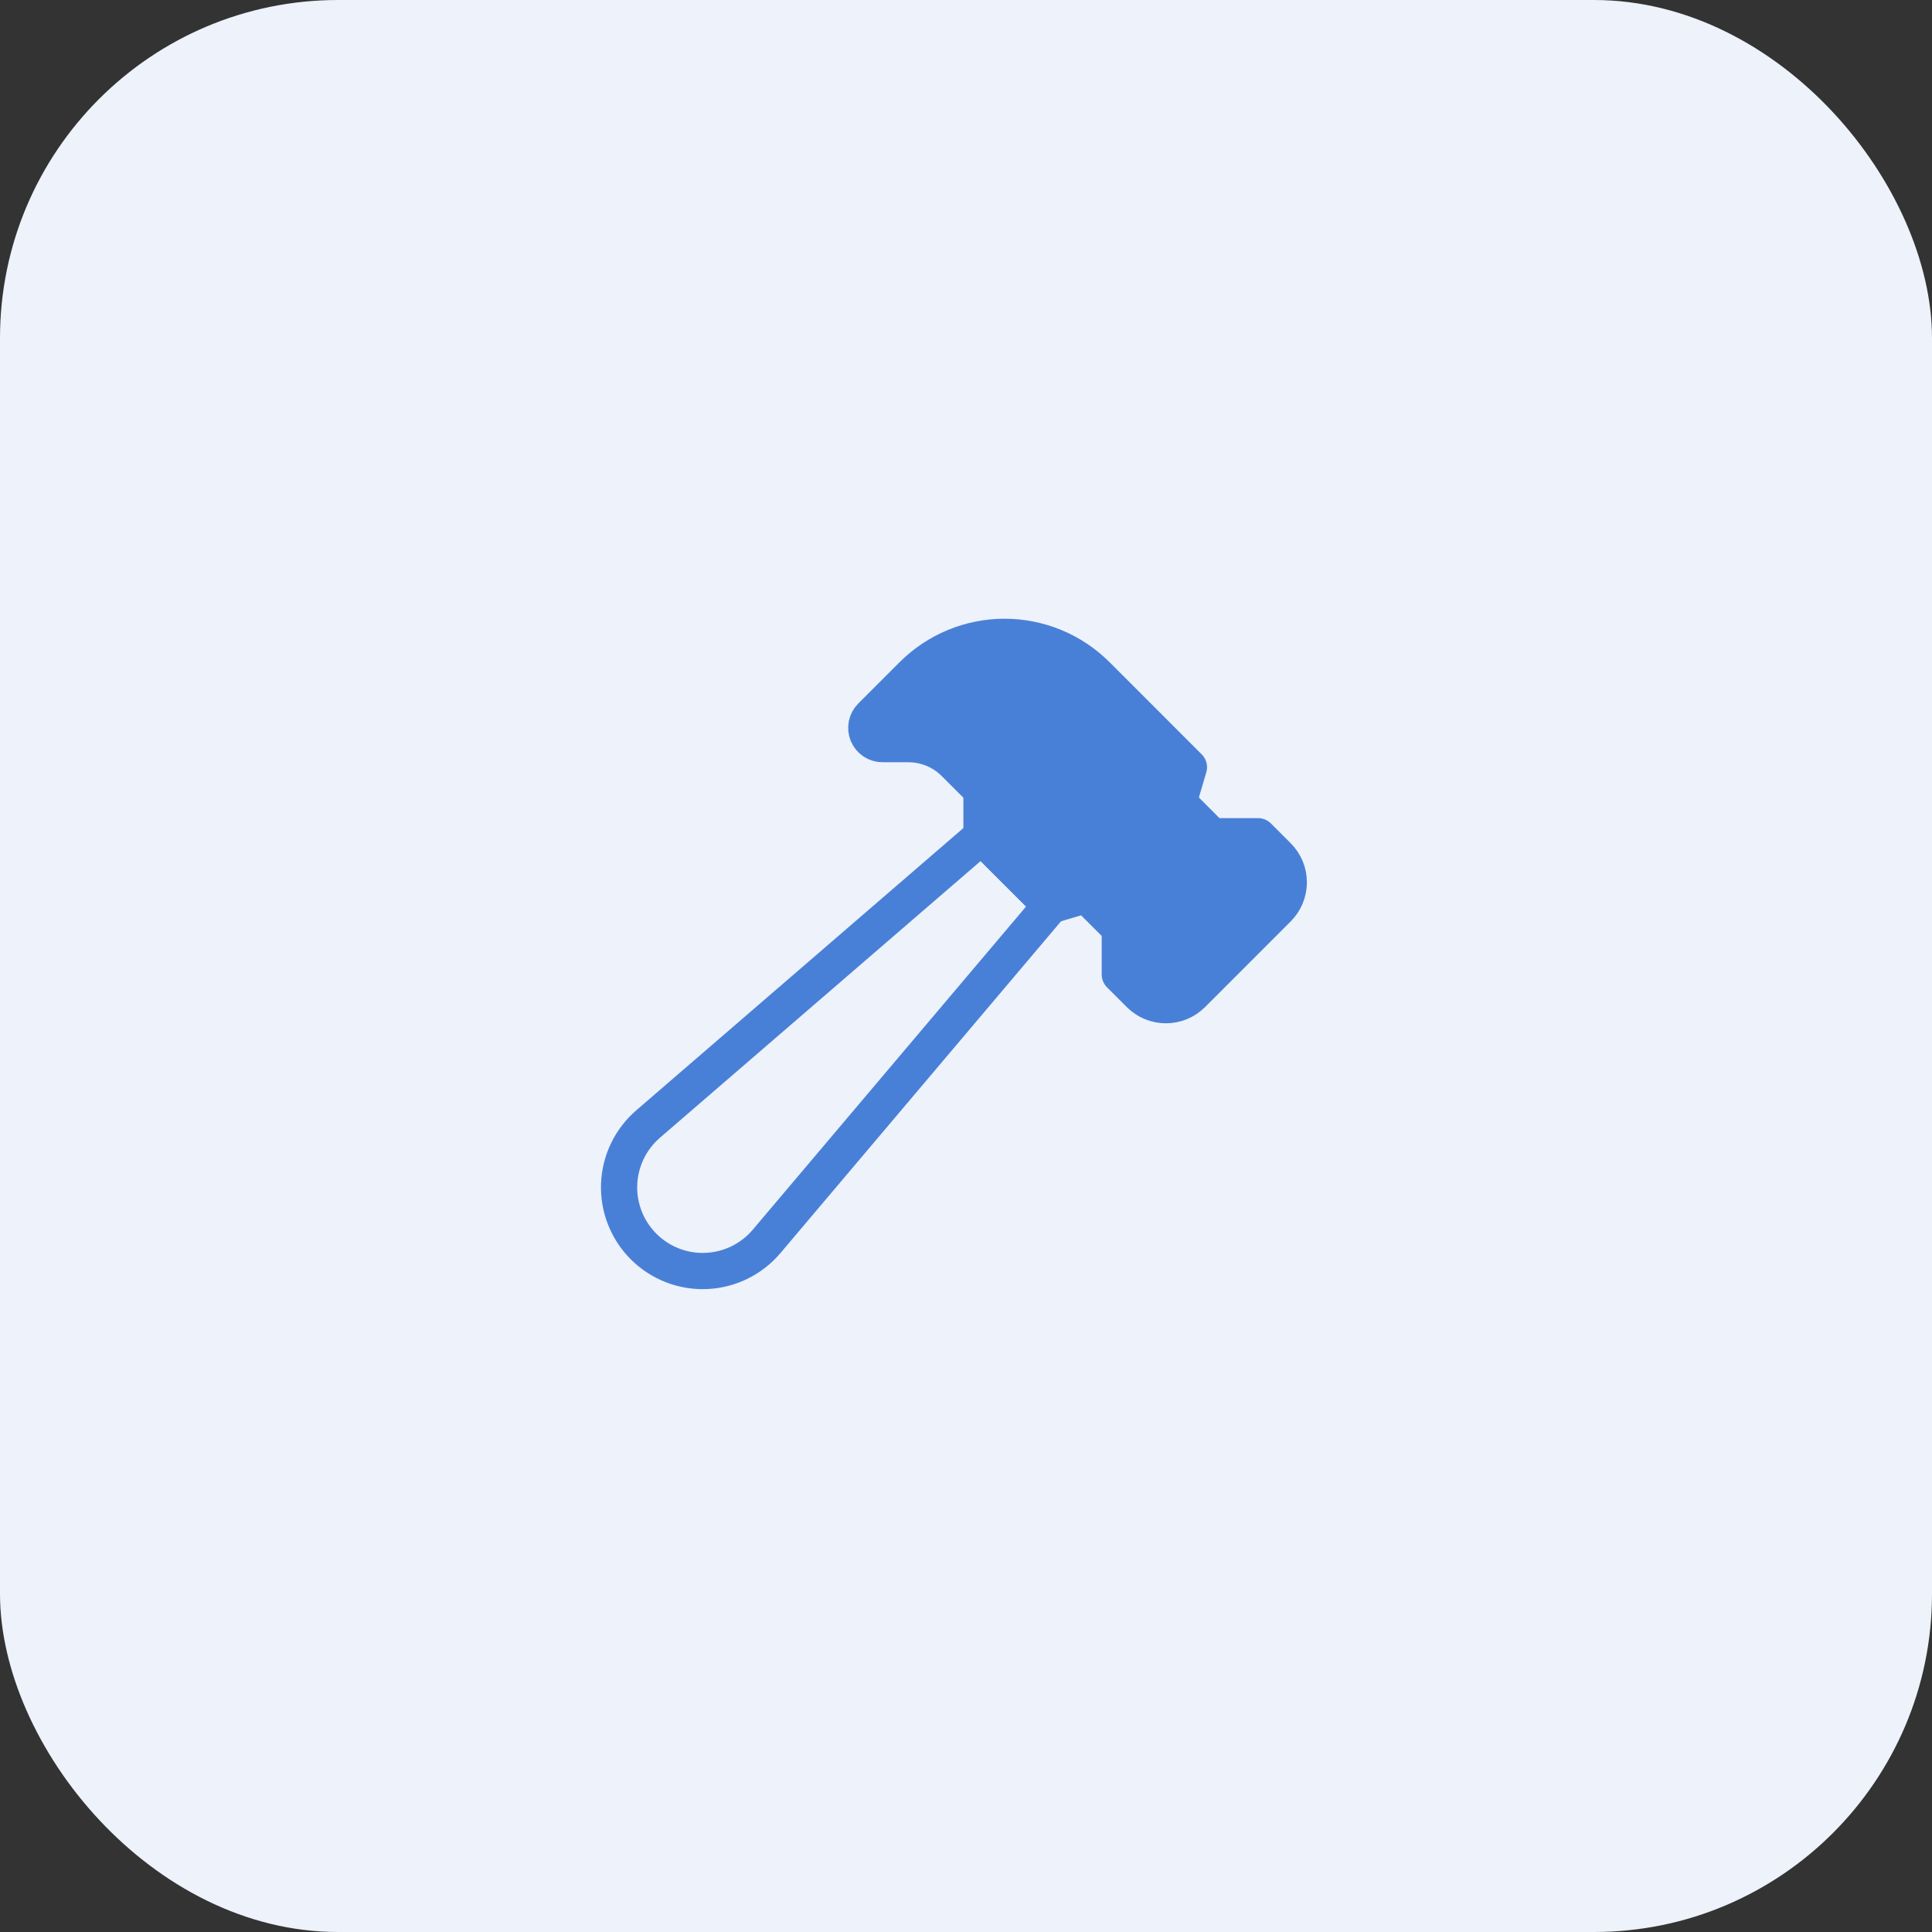 <svg width="80" height="80" viewBox="0 0 80 80" fill="none" xmlns="http://www.w3.org/2000/svg">
<rect x="0" y="0" width="80" height="80" fill="#333333" stroke="none"/>
<g clip-path="url(#clip0_163_1108)">
<rect width="80" height="80" rx="14" fill="#EDF2FB"/>
<path fill-rule="evenodd" clip-rule="evenodd" d="M49.231 31.768L45.415 27.951C44.402 26.939 43.029 26.37 41.597 26.37C40.166 26.37 38.792 26.939 37.78 27.951L36.069 29.662C35.876 29.855 35.818 30.145 35.922 30.398C36.027 30.65 36.273 30.814 36.546 30.813H37.617C38.332 30.814 39.019 31.098 39.525 31.604L40.642 32.722V34.632L43.506 37.494L44.98 37.056L46.369 38.444V40.352L47.189 41.172C47.79 41.773 48.765 41.773 49.367 41.172L52.914 37.624C53.203 37.335 53.366 36.943 53.366 36.535C53.366 36.126 53.203 35.734 52.914 35.446L52.095 34.627H50.185L48.798 33.238L49.231 31.768Z" fill="#4980D7" stroke="#4980D7" stroke-width="1.5" stroke-linecap="round" stroke-linejoin="round"/>
<path fill-rule="evenodd" clip-rule="evenodd" d="M26.65 51.617V51.617C27.335 52.302 28.275 52.668 29.243 52.628C30.211 52.587 31.117 52.143 31.743 51.404L43.506 37.494L40.642 34.632L26.835 46.545C26.106 47.175 25.672 48.079 25.637 49.041C25.602 50.003 25.969 50.936 26.65 51.617Z" stroke="#4980D7" stroke-width="1.5" stroke-linecap="round" stroke-linejoin="round"/>
</g>
<defs>
<clipPath id="clip0_163_1108">
<rect width="80" height="80" fill="white"/>
</clipPath>
</defs>
</svg>
